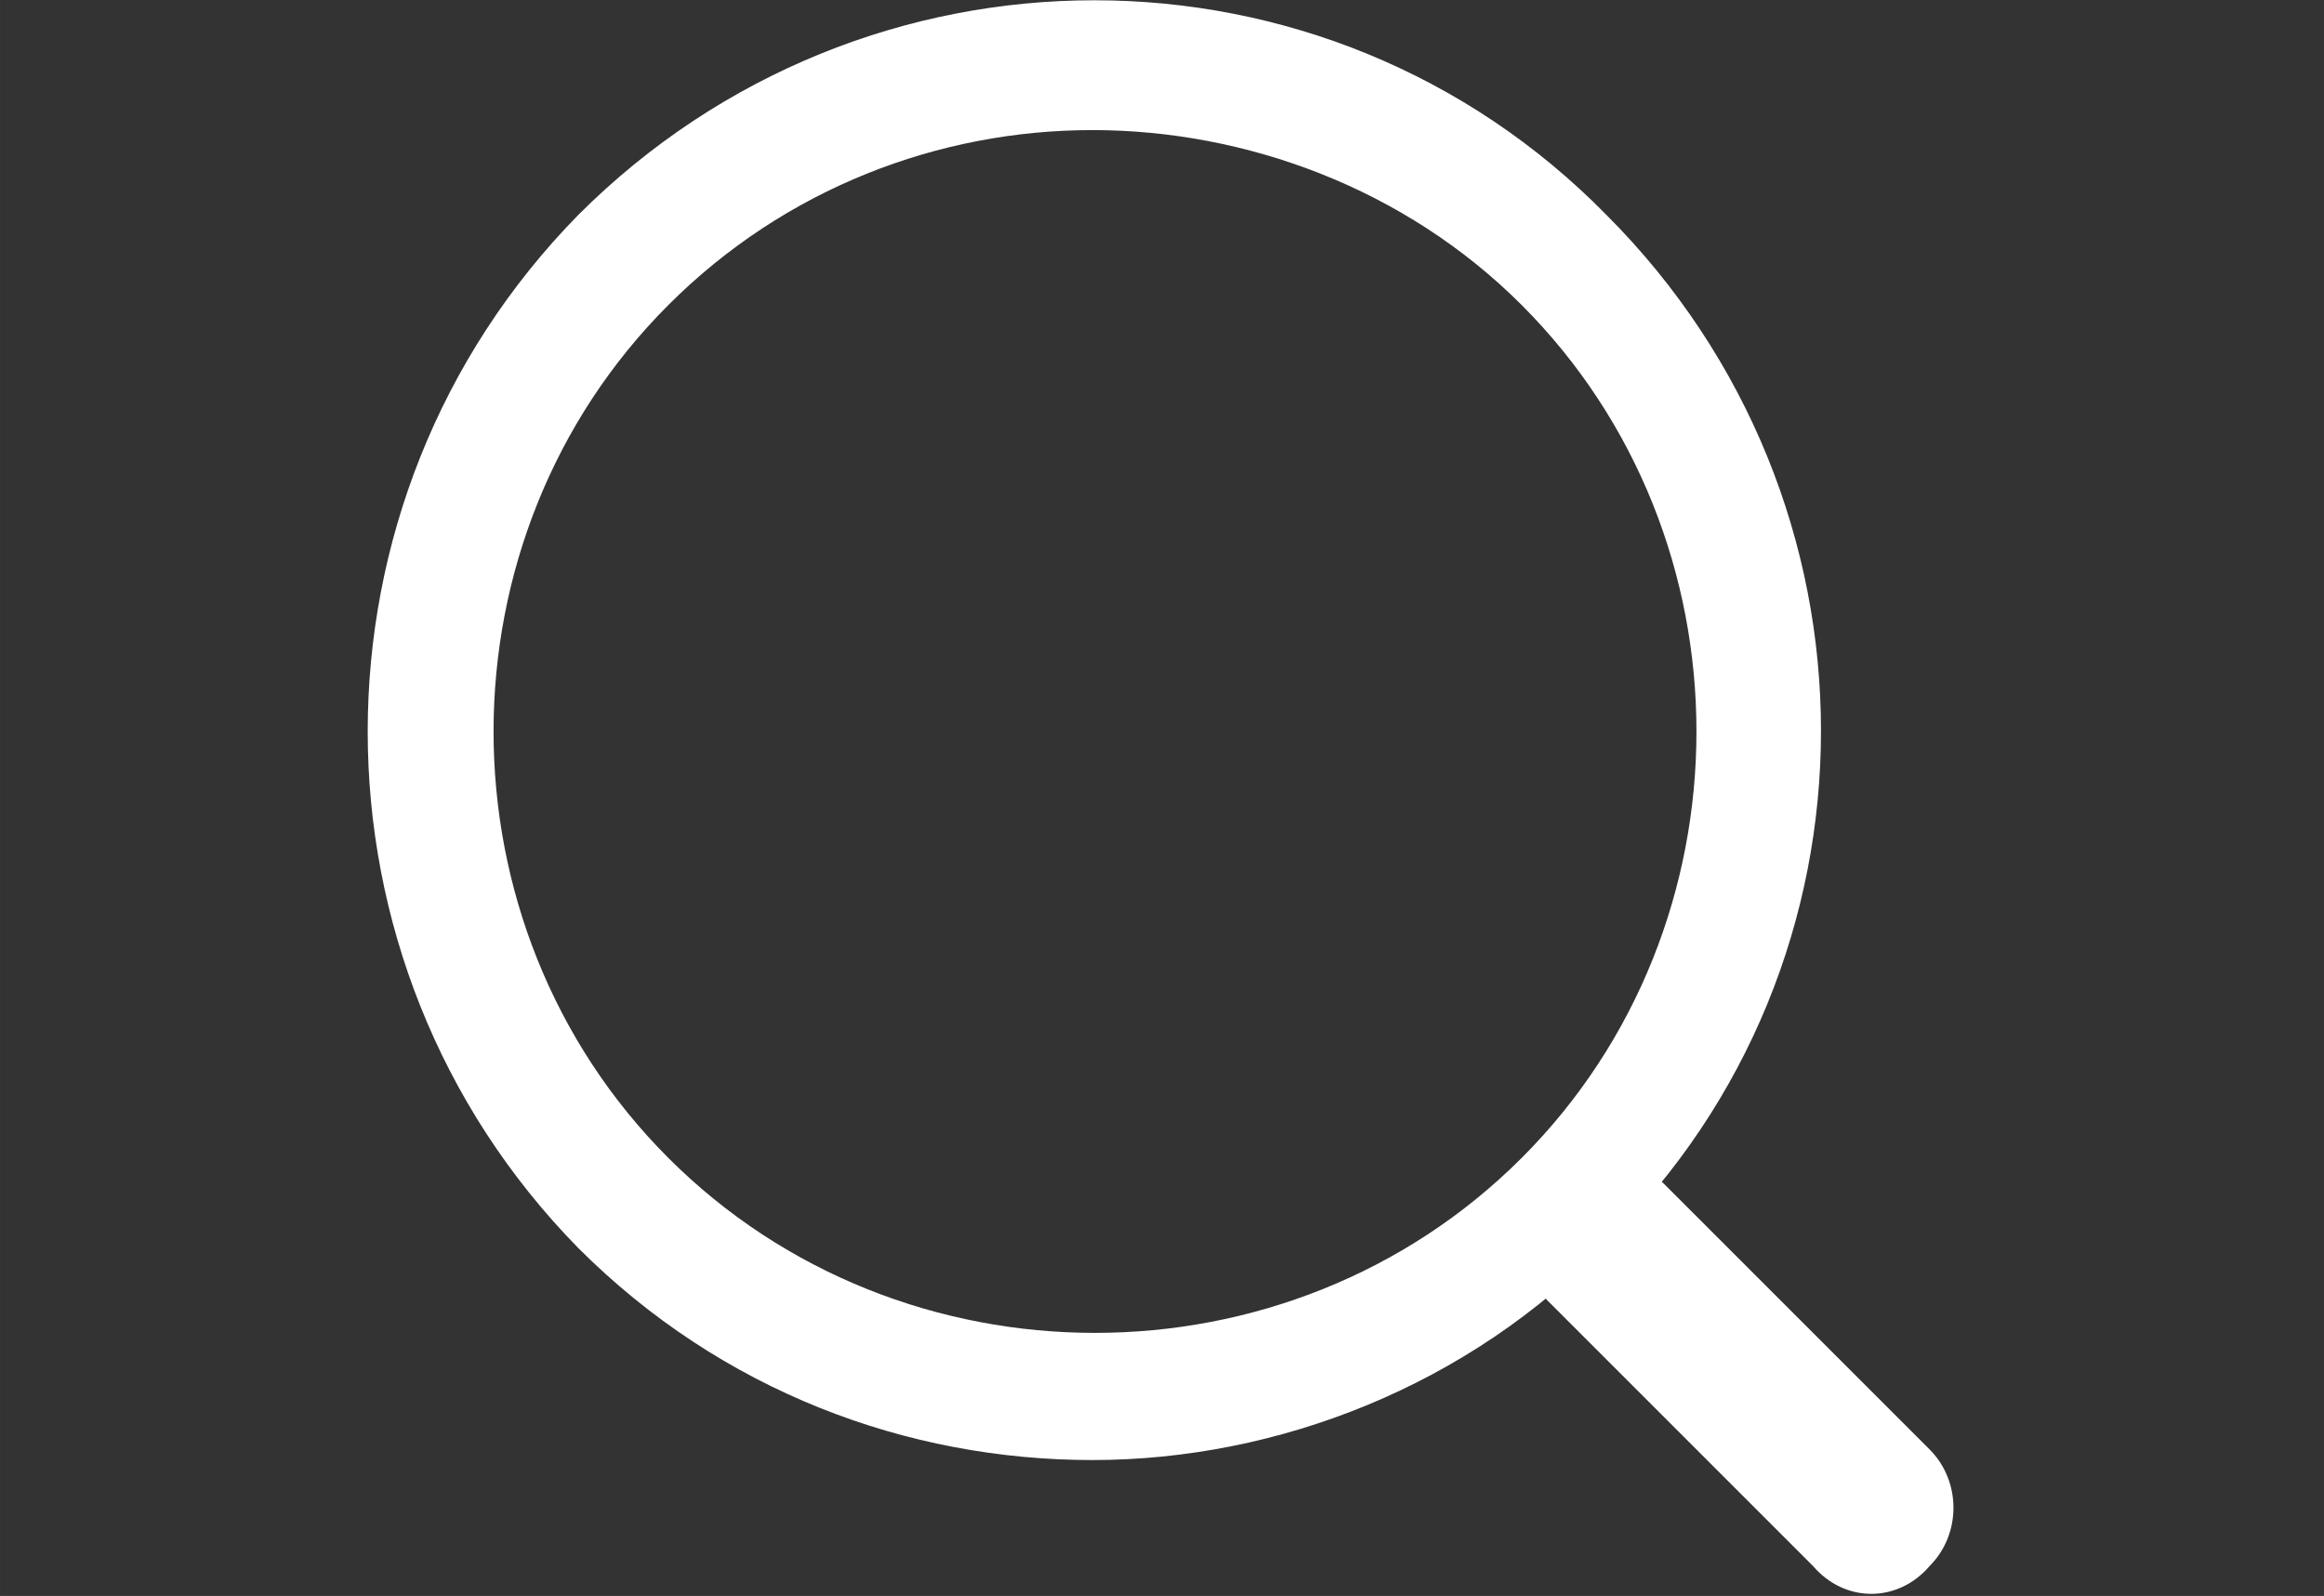 <?xml version="1.0" standalone="no"?><!DOCTYPE svg PUBLIC "-//W3C//Dli SVG 1.1//EN" "http://www.w3.org/Graphics/SVG/1.1/Dli/svg11.dli"><svg t="1627531475321" class="icon" viewBox="0 0 1491 1024" version="1.1" xmlns="http://www.w3.org/2000/svg" p-id="11651" xmlns:xlink="http://www.w3.org/1999/xlink" width="93.188" height="64"><rect x="0" y="0" width="1491" height="1024" fill="#333333" stroke="none"/><defs><style type="text/css">@font-face { font-family: feedback-iconfont; src: url("//at.alicdn.com/t/font_1031158_1uhr8ri0pk5.eot?#iefix") format("embedded-opentype"), url("//at.alicdn.com/t/font_1031158_1uhr8ri0pk5.woff2") format("woff2"), url("//at.alicdn.com/t/font_1031158_1uhr8ri0pk5.woff") format("woff"), url("//at.alicdn.com/t/font_1031158_1uhr8ri0pk5.ttf") format("truetype"), url("//at.alicdn.com/t/font_1031158_1uhr8ri0pk5.svg#iconfont") format("svg"); }
</style></defs><path d="M700.818 936.796c-118.991 0-237.981-44.194-329.776-135.989-180.184-183.582-180.184-479.36 0-662.949 183.589-183.581 479.366-183.581 659.55 0 183.589 183.589 183.589 479.366 0 659.55-88.39 91.795-210.785 139.388-329.774 139.388z m0-853.33c-98.588 0-197.184 37.394-271.979 112.189-149.584 149.591-149.584 397.771 0 547.353 149.591 149.592 397.769 149.592 547.359 0 149.586-149.584 149.586-397.764 0-547.353C901.403 120.859 799.412 83.465 700.818 83.465z m0 0" p-id="11652" fill="#ffffff"></path><path d="M1163.185 1004.79L993.199 834.803c-20.402-20.395-20.402-54.394 0-74.797 20.397-20.394 54.394-20.394 74.789 0l169.988 169.988c20.402 20.403 20.402 54.4 0 74.797-20.397 23.8-54.395 23.8-74.791 0z m0 0" p-id="11653" fill="#ffffff"></path></svg>